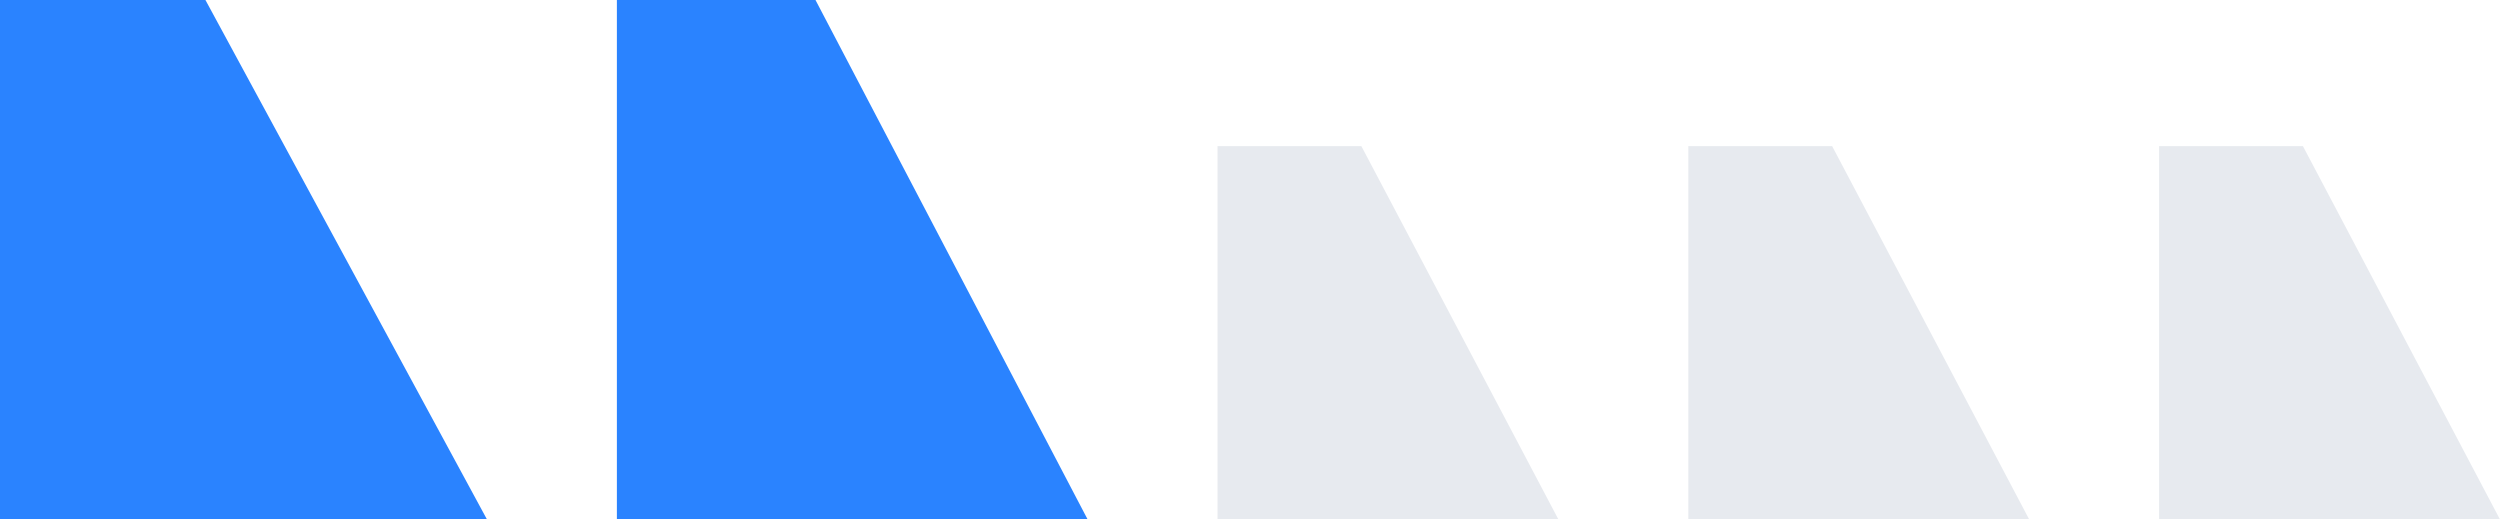 <?xml version="1.0" encoding="UTF-8"?> <svg xmlns="http://www.w3.org/2000/svg" width="154" height="32" viewBox="0 0 154 32" fill="none"> <path d="M-1.39876e-06 1.90735e-06L0 32L30 32L12.655 1.35416e-06L-1.39876e-06 1.90735e-06Z" fill="#2A83FF"></path> <path d="M38 1.90735e-06L38 32L67 32L50.234 1.3726e-06L38 1.90735e-06Z" fill="#2A83FF"></path> <path d="M75 9L75 32L96 32L83.859 9L75 9Z" fill="#E7EAEF"></path> <path d="M104 9L104 32L125 32L112.859 9L104 9Z" fill="#E7EAEF"></path> <path d="M133 9L133 32L154 32L141.859 9L133 9Z" fill="#E7EAEF"></path> </svg> 